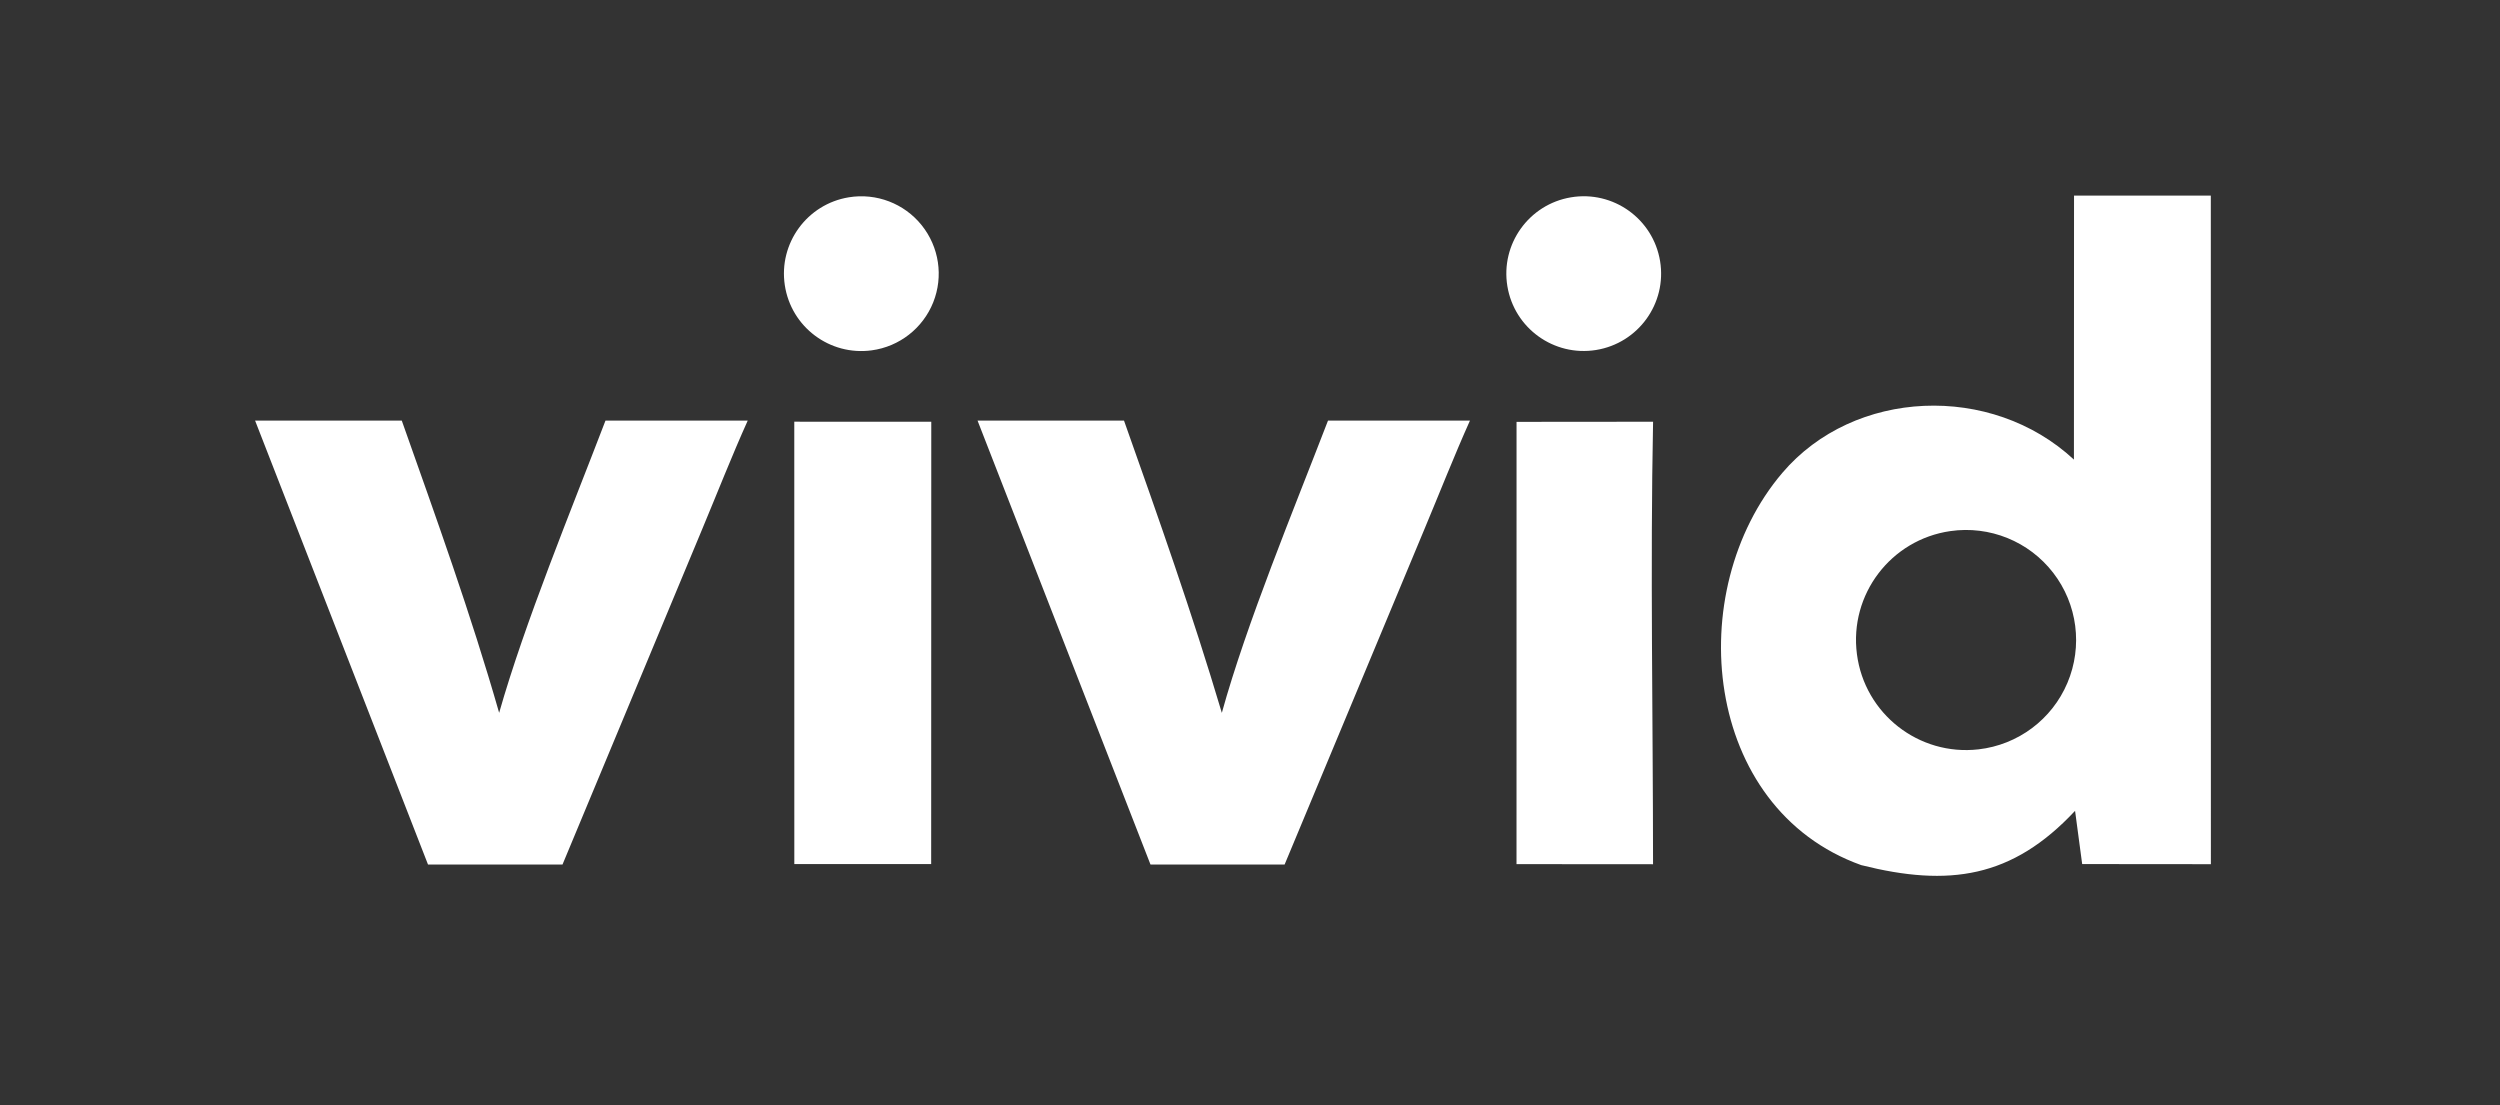 <?xml version="1.0" encoding="UTF-8"?> <svg xmlns="http://www.w3.org/2000/svg" width="147" height="65" viewBox="0 0 147 65" fill="none"><rect x="0" y="0" width="147" height="65" fill="#333333" stroke="none"/><path fill-rule="evenodd" clip-rule="evenodd" d="M130 50.814L122.432 50.807L122.014 47.677C118.318 51.633 114.594 52.166 109.44 50.869C100.113 47.528 98.892 34.754 104.8 27.806C109.018 22.847 117.094 22.513 121.947 27.025L121.953 11.502L129.996 11.5L130 50.814ZM120.728 33.68C119.302 31.831 116.989 30.894 114.677 31.229C111.178 31.735 108.732 34.956 109.187 38.462C109.639 41.968 112.823 44.462 116.335 44.062C118.656 43.798 120.656 42.304 121.564 40.154C122.474 38.003 122.155 35.529 120.728 33.68Z" fill="white"></path><path d="M15 24.733L23.624 24.73C25.648 30.456 27.679 36.075 29.35 41.914C30.858 36.607 33.589 29.989 35.603 24.73H43.967C43.05 26.762 42.144 29.07 41.277 31.144L33.075 50.835L25.167 50.835L15 24.733Z" fill="white"></path><path d="M57.479 24.73L66.091 24.73C68.14 30.511 70.096 36.043 71.844 41.916C73.302 36.641 76.073 29.964 78.087 24.73H86.434C85.517 26.773 84.609 29.08 83.736 31.163L75.535 50.835H67.649L57.479 24.73Z" fill="white"></path><path d="M46.704 24.796L54.759 24.797L54.753 50.809L46.706 50.809L46.704 24.796Z" fill="white"></path><path d="M89.173 24.805L97.201 24.798C97.032 33.261 97.197 42.306 97.199 50.817L89.171 50.811L89.173 24.805Z" fill="white"></path><path d="M49.912 11.601C51.53 11.336 53.168 11.963 54.194 13.242C55.221 14.521 55.482 16.254 54.874 17.777C54.265 19.301 52.884 20.38 51.258 20.6C48.791 20.935 46.514 19.226 46.146 16.765C45.777 14.303 47.456 12.002 49.912 11.601Z" fill="white"></path><path d="M92.372 11.603C94.855 11.187 97.205 12.868 97.613 15.352C98.021 17.837 96.332 20.18 93.845 20.58C91.37 20.978 89.039 19.3 88.633 16.826C88.227 14.353 89.9 12.017 92.372 11.603Z" fill="white"></path></svg> 